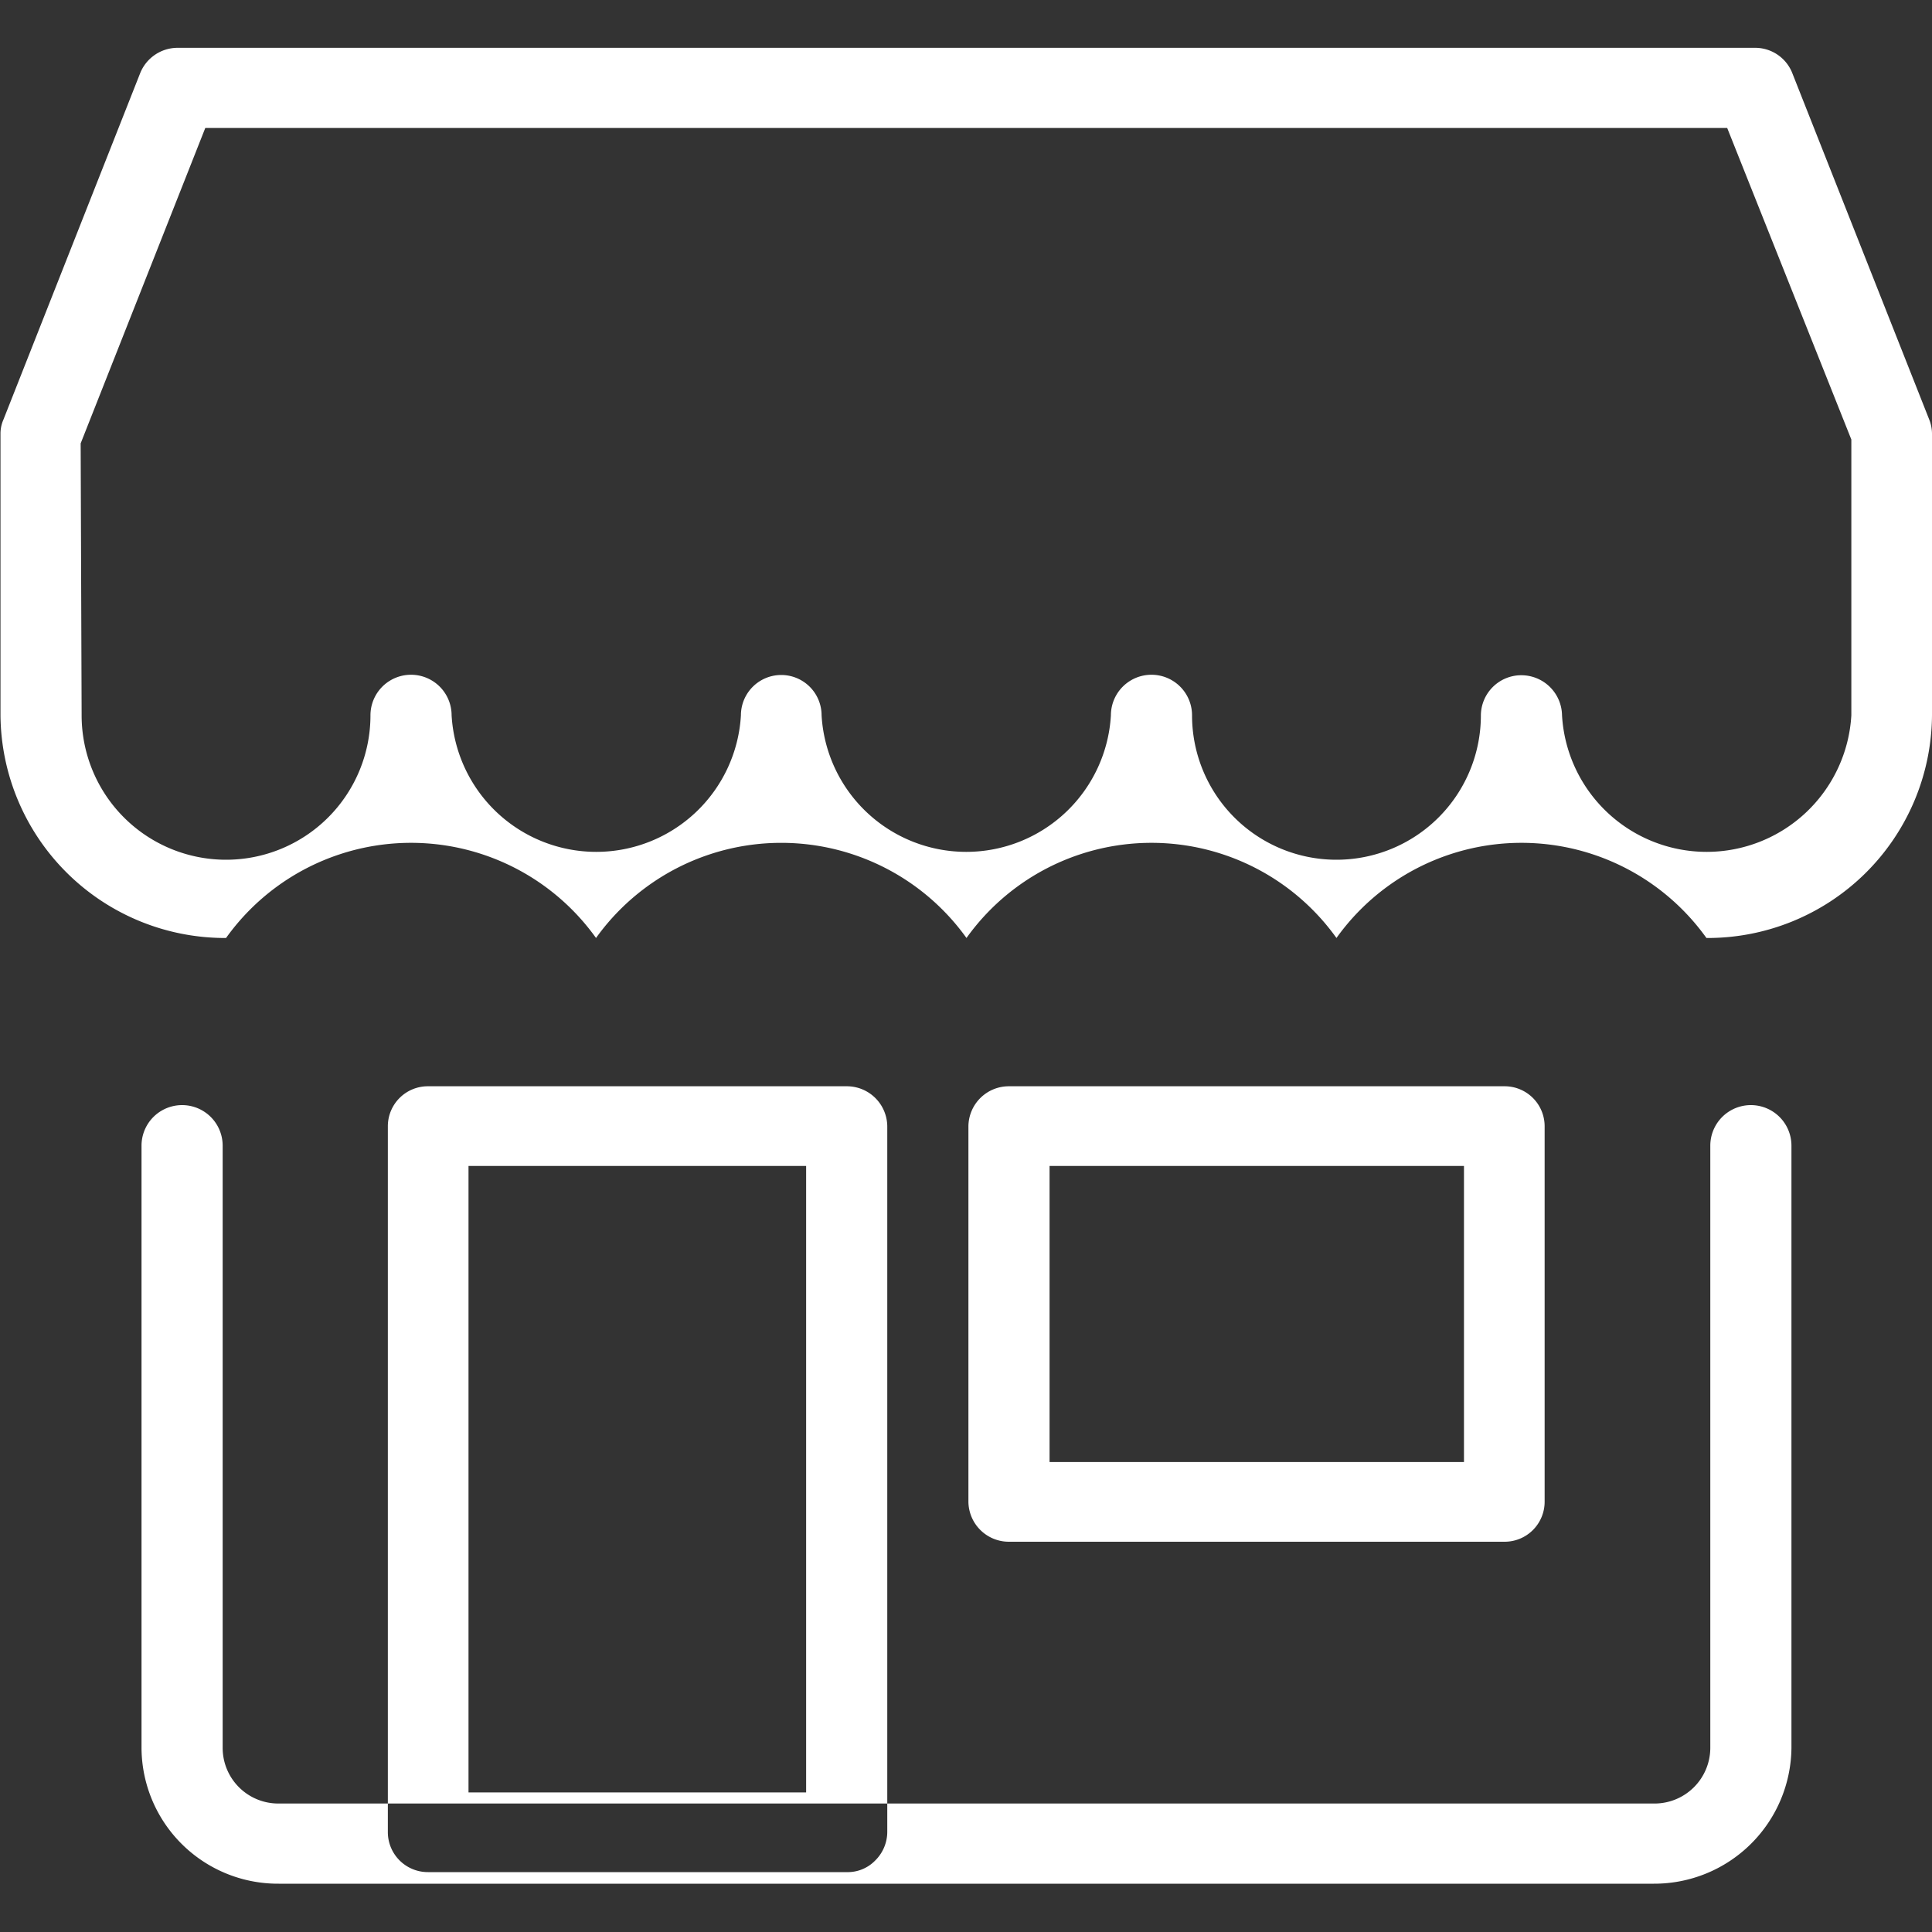 <svg xmlns="http://www.w3.org/2000/svg" width="40" height="40" viewBox="0 0 40 40"><rect x="0" y="0" width="40" height="40" fill="#333333" stroke="none"/><defs><style>.cls-1{fill:#fff;fill-rule:evenodd}</style></defs><path id="icon-client-w" class="cls-1" d="M1078.33 1361.42a4.708 4.708 0 0 0-7.66 0 4.708 4.708 0 0 0-7.66 0 4.718 4.718 0 0 0-7.67 0 4.708 4.708 0 0 0-7.66 0 4.65 4.65 0 0 1-4.67-4.61v-5.83a.717.717 0 0 1 .06-.29l2.83-7.17a.836.836 0 0 1 .78-.53h32.65a.826.826 0 0 1 .78.53l2.83 7.16a.8.8 0 0 1 .06.3v5.83a4.644 4.644 0 0 1-4.67 4.61zm-3.83-5.44a.843.843 0 0 1 .84.83 3 3 0 0 0 5.99 0v-5.71l-2.57-6.45h-31.51l-2.58 6.53.02 5.63a2.99 2.99 0 0 0 5.98 0 .84.84 0 0 1 1.68 0 3 3 0 0 0 5.99 0 .835.835 0 0 1 1.67 0 3 3 0 0 0 5.99 0 .84.84 0 0 1 1.68 0 2.99 2.99 0 0 0 5.98 0 .837.837 0 0 1 .84-.83zm-25.73 25.02a2.825 2.825 0 0 1-2.84-2.81v-12.47a.84.84 0 0 1 1.68 0v12.47a1.152 1.152 0 0 0 1.16 1.15h28.47a1.155 1.155 0 0 0 1.17-1.15v-12.47a.84.84 0 0 1 1.68 0v12.47a2.84 2.84 0 0 1-2.85 2.81h-28.47zm3.09-.24a.828.828 0 0 1-.83-.83v-14.61a.828.828 0 0 1 .83-.83h8.67a.837.837 0 0 1 .84.83v14.61a.834.834 0 0 1-.25.59.791.791 0 0 1-.59.24h-8.67zm7.83-1.65v-12.97h-6.99v12.97h6.99zm4.2-5.19a.837.837 0 0 1-.84-.83v-7.77a.837.837 0 0 1 .84-.83h10.26a.828.828 0 0 1 .83.83v7.77a.828.828 0 0 1-.83.83h-10.26zm9.42-1.65v-6.13h-8.58v6.13h8.58z" transform="translate(-1043 -1342)"/></svg>